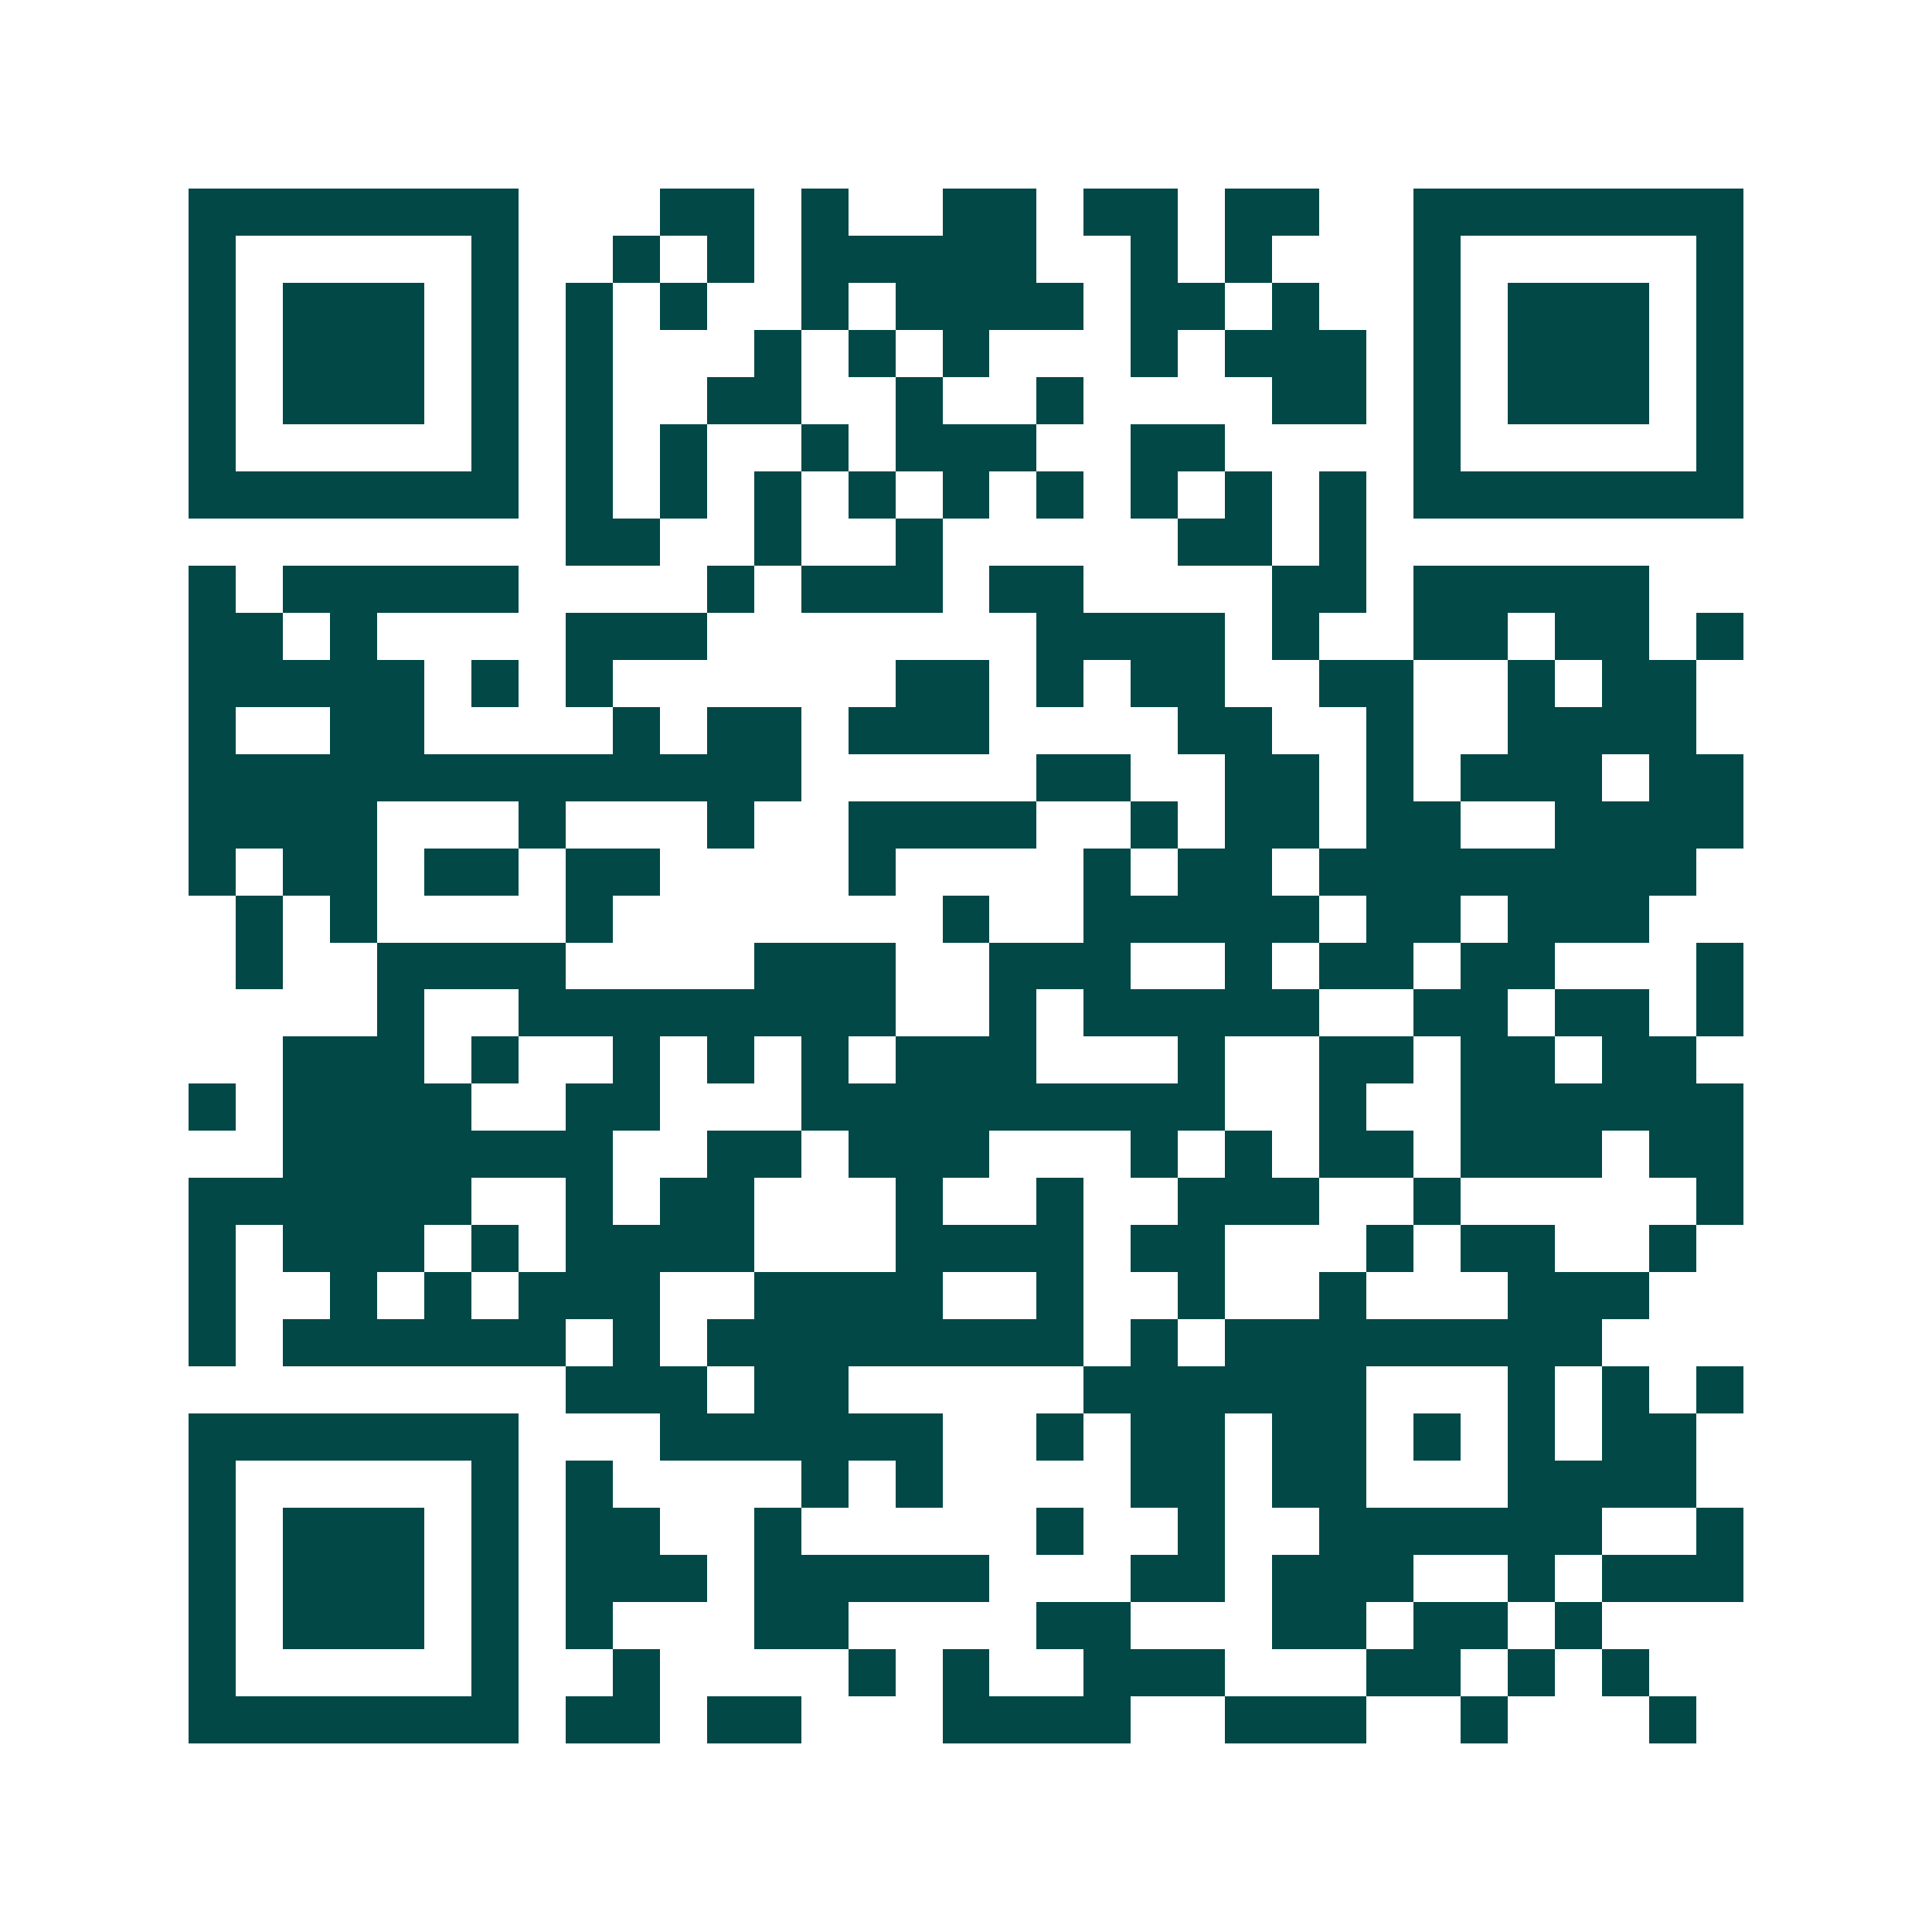 <svg xmlns="http://www.w3.org/2000/svg" width="200" height="200" viewBox="0 0 41 41" shape-rendering="crispEdges"><path fill="#ffffff" d="M0 0h41v41H0z"/><path stroke="#014847" d="M4 4.5h7m3 0h2m1 0h1m2 0h2m1 0h2m1 0h2m2 0h7M4 5.5h1m5 0h1m2 0h1m1 0h1m1 0h5m2 0h1m1 0h1m3 0h1m5 0h1M4 6.5h1m1 0h3m1 0h1m1 0h1m1 0h1m2 0h1m1 0h4m1 0h2m1 0h1m2 0h1m1 0h3m1 0h1M4 7.5h1m1 0h3m1 0h1m1 0h1m3 0h1m1 0h1m1 0h1m3 0h1m1 0h3m1 0h1m1 0h3m1 0h1M4 8.5h1m1 0h3m1 0h1m1 0h1m2 0h2m2 0h1m2 0h1m4 0h2m1 0h1m1 0h3m1 0h1M4 9.5h1m5 0h1m1 0h1m1 0h1m2 0h1m1 0h3m2 0h2m4 0h1m5 0h1M4 10.5h7m1 0h1m1 0h1m1 0h1m1 0h1m1 0h1m1 0h1m1 0h1m1 0h1m1 0h1m1 0h7M12 11.5h2m2 0h1m2 0h1m5 0h2m1 0h1M4 12.5h1m1 0h5m4 0h1m1 0h3m1 0h2m4 0h2m1 0h5M4 13.5h2m1 0h1m4 0h3m7 0h4m1 0h1m2 0h2m1 0h2m1 0h1M4 14.5h5m1 0h1m1 0h1m6 0h2m1 0h1m1 0h2m2 0h2m2 0h1m1 0h2M4 15.5h1m2 0h2m4 0h1m1 0h2m1 0h3m4 0h2m2 0h1m2 0h4M4 16.5h13m5 0h2m2 0h2m1 0h1m1 0h3m1 0h2M4 17.5h4m3 0h1m3 0h1m2 0h4m2 0h1m1 0h2m1 0h2m2 0h4M4 18.5h1m1 0h2m1 0h2m1 0h2m4 0h1m4 0h1m1 0h2m1 0h8M5 19.5h1m1 0h1m4 0h1m7 0h1m2 0h5m1 0h2m1 0h3M5 20.5h1m2 0h4m4 0h3m2 0h3m2 0h1m1 0h2m1 0h2m3 0h1M8 21.5h1m2 0h8m2 0h1m1 0h5m2 0h2m1 0h2m1 0h1M6 22.5h3m1 0h1m2 0h1m1 0h1m1 0h1m1 0h3m3 0h1m2 0h2m1 0h2m1 0h2M4 23.5h1m1 0h4m2 0h2m3 0h9m2 0h1m2 0h6M6 24.5h7m2 0h2m1 0h3m3 0h1m1 0h1m1 0h2m1 0h3m1 0h2M4 25.5h6m2 0h1m1 0h2m3 0h1m2 0h1m2 0h3m2 0h1m5 0h1M4 26.5h1m1 0h3m1 0h1m1 0h4m3 0h4m1 0h2m3 0h1m1 0h2m2 0h1M4 27.5h1m2 0h1m1 0h1m1 0h3m2 0h4m2 0h1m2 0h1m2 0h1m3 0h3M4 28.5h1m1 0h6m1 0h1m1 0h8m1 0h1m1 0h8M12 29.5h3m1 0h2m5 0h6m3 0h1m1 0h1m1 0h1M4 30.5h7m3 0h6m2 0h1m1 0h2m1 0h2m1 0h1m1 0h1m1 0h2M4 31.5h1m5 0h1m1 0h1m4 0h1m1 0h1m4 0h2m1 0h2m3 0h4M4 32.5h1m1 0h3m1 0h1m1 0h2m2 0h1m5 0h1m2 0h1m2 0h6m2 0h1M4 33.5h1m1 0h3m1 0h1m1 0h3m1 0h5m3 0h2m1 0h3m2 0h1m1 0h3M4 34.5h1m1 0h3m1 0h1m1 0h1m3 0h2m4 0h2m3 0h2m1 0h2m1 0h1M4 35.5h1m5 0h1m2 0h1m4 0h1m1 0h1m2 0h3m3 0h2m1 0h1m1 0h1M4 36.5h7m1 0h2m1 0h2m3 0h4m2 0h3m2 0h1m3 0h1"/></svg>
